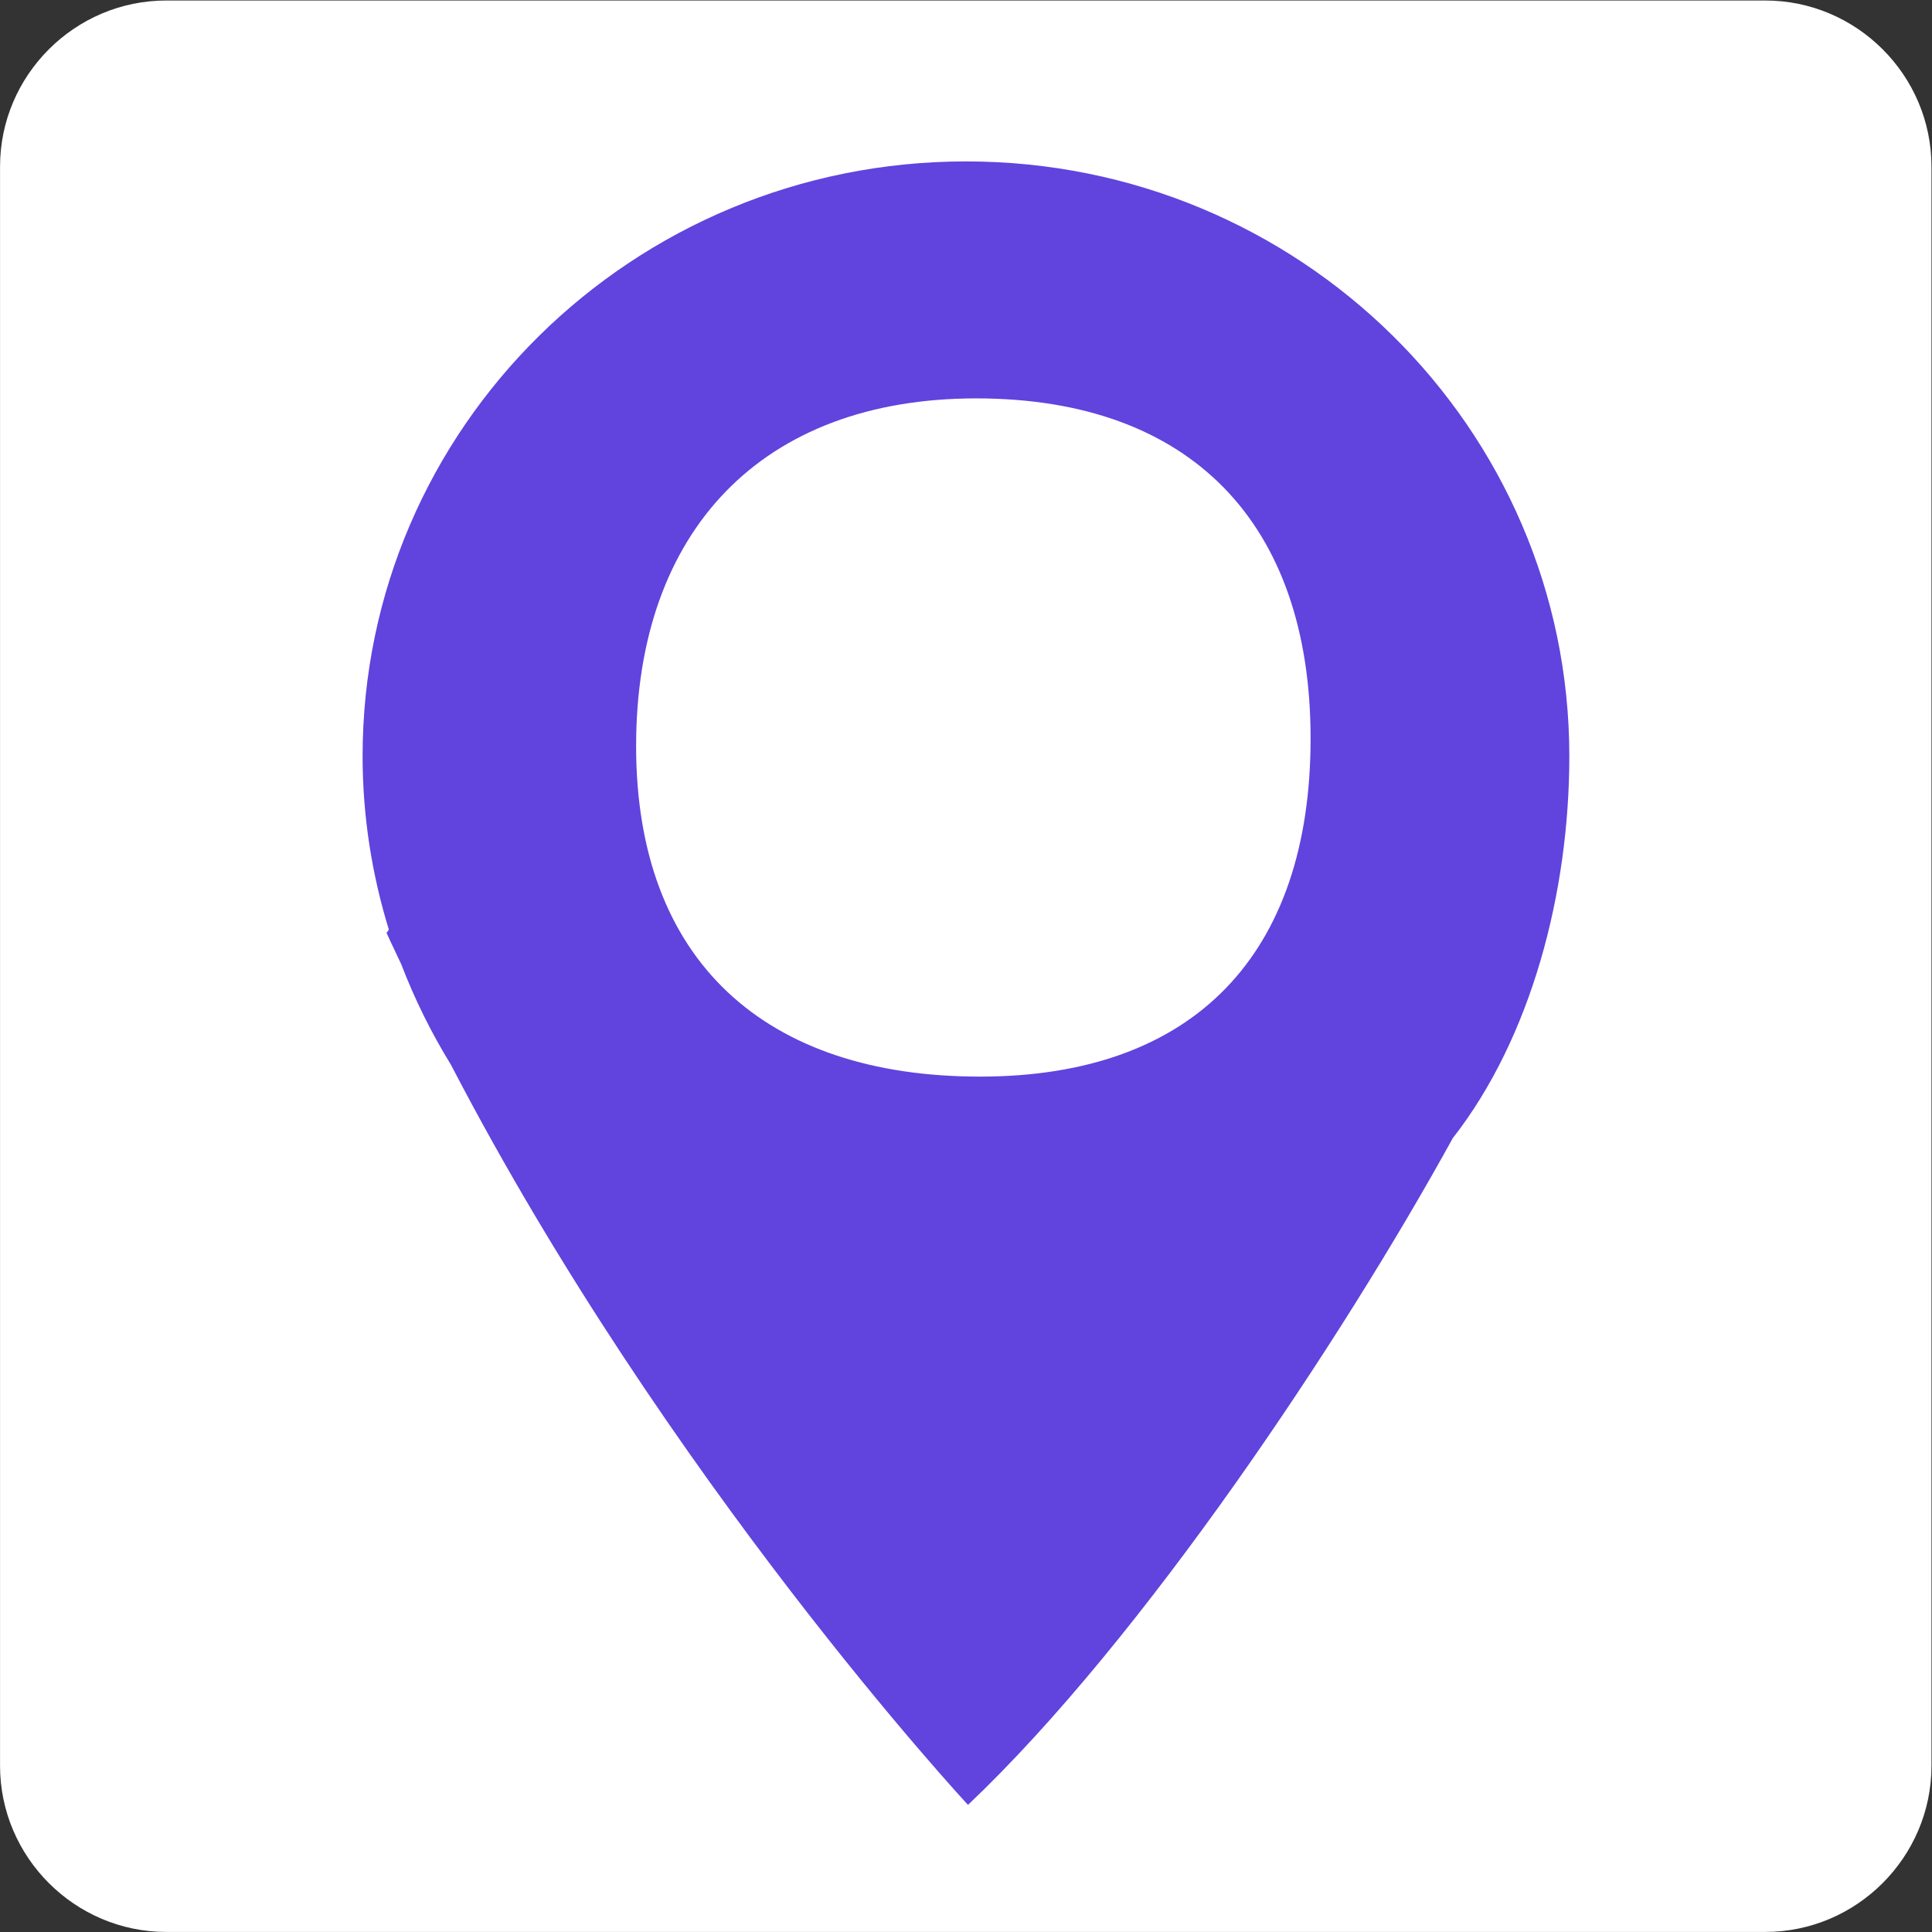 <svg width="100%" height="100%" viewBox="0 0 48 48" version="1.1" xmlns="http://www.w3.org/2000/svg" xmlns:xlink="http://www.w3.org/1999/xlink" xml:space="preserve" style="fill-rule:evenodd;clip-rule:evenodd;stroke-linejoin:round;stroke-miterlimit:2;">
    <rect x="0" y="0" width="48" height="48" fill="#333333" stroke="none"/>
    <g transform="matrix(2.603,0,0,2.603,14.18,5.101)">
        <g transform="matrix(0.786,0,0,0.786,-3.861,16.48)">
            <path d="M0,-23.454L19.418,-23.454C20.527,-23.454 21.436,-22.547 21.436,-21.437L21.436,-2.018C21.436,-0.908 20.527,0 19.418,0L0,0C-1.109,0 -2.018,-0.908 -2.018,-2.018L-2.018,-21.437C-2.018,-22.547 -1.109,-23.454 0,-23.454" style="fill:white;"></path>
        </g>
        <g transform="matrix(0.811,0,0,0.811,3.906,6.532)">
            <path d="M0,2.2C-2.523,2.2 -4.047,0.845 -4.047,-1.689C-4.047,-4.222 -2.568,-5.782 -0.045,-5.782C2.479,-5.782 3.891,-4.314 3.891,-1.78C3.891,0.755 2.525,2.2 0,2.2M-0.164,-8.571C-4.086,-8.571 -7.266,-5.437 -7.266,-1.571C-7.266,-0.863 -7.156,-0.177 -6.957,0.47L-6.984,0.509C-6.928,0.634 -6.867,0.755 -6.811,0.878C-6.652,1.292 -6.457,1.686 -6.227,2.059C-3.68,6.962 -0.141,10.771 -0.141,10.771C1.922,8.815 4.266,5.284 5.564,2.925C6.488,1.743 6.936,0.034 6.936,-1.571C6.936,-5.437 3.758,-8.571 -0.164,-8.571" style="fill:rgb(97,67,222);fill-rule:nonzero;"></path>
        </g>
    </g>
</svg>
